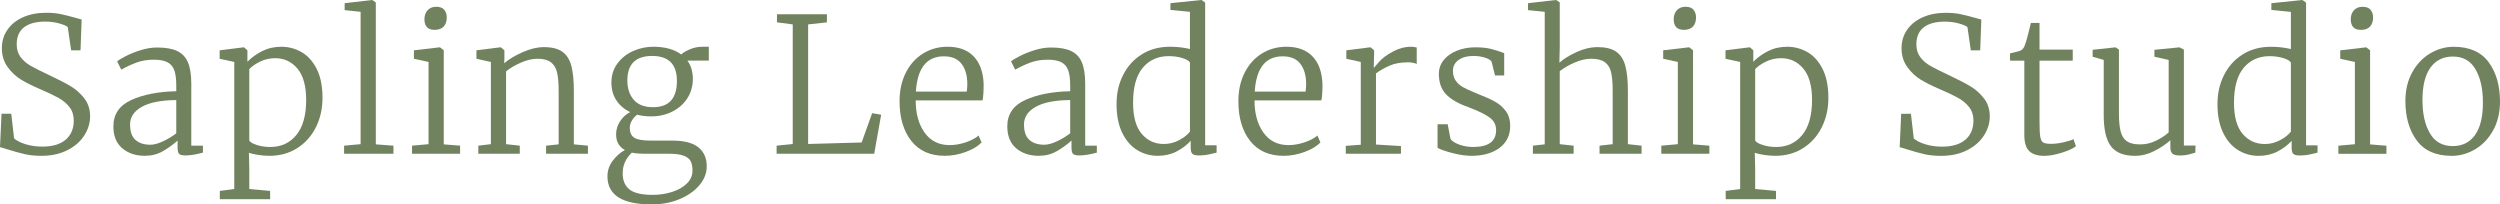 <?xml version="1.0" encoding="UTF-8"?>
<svg xmlns="http://www.w3.org/2000/svg" id="a" viewBox="0 0 5854.43 478.71">
  <path d="M57.58,360.91c-11.43-2.64-24.62-6.3-39.56-10.99-9.97-3.22-15.98-4.98-18.02-5.28l3.52-78.25H26.37l6.59,57.59c5.56,5.27,14.43,9.82,26.6,13.63,12.16,3.81,25.42,5.71,39.78,5.71,23.74,0,41.91-5.42,54.51-16.26s18.9-25.79,18.9-44.84c0-12.31-3.3-22.71-9.89-31.21s-15.1-15.67-25.5-21.54c-10.41-5.86-24.84-12.75-43.3-20.66-17.3-7.32-32.02-14.65-44.18-21.98-12.16-7.32-22.79-17.21-31.87-29.67-9.09-12.45-13.63-27.32-13.63-44.62,0-16.11,4.4-30.48,13.19-43.08,8.79-12.6,21.02-22.34,36.71-29.23,15.67-6.88,33.63-10.33,53.85-10.33,12.31,0,23.22,.96,32.75,2.86,9.52,1.91,21.61,4.91,36.27,9.01,7.91,2.35,12.6,3.67,14.07,3.96l-2.64,72.09h-21.98l-7.91-54.51c-3.52-2.93-10.33-5.78-20.44-8.57-10.11-2.78-20.88-4.18-32.31-4.18-21.69,0-38.25,4.47-49.67,13.41-11.43,8.94-17.14,22.2-17.14,39.78,0,12.02,3.08,22.06,9.23,30.11,6.15,8.06,14.07,14.88,23.74,20.44,9.67,5.57,24.62,13.04,44.84,22.42,21.1,9.97,37.59,18.54,49.45,25.72,11.87,7.18,22.27,16.56,31.21,28.14s13.41,25.57,13.41,41.98c0,15.54-4.55,30.41-13.63,44.62-9.09,14.22-22.28,25.72-39.56,34.51-17.3,8.79-37.52,13.19-60.67,13.19-14.95,0-28.13-1.32-39.56-3.96h0Z" style="fill:#71825e;"></path>
  <path d="M307.72,234.09c28.13-12.75,63.15-19.56,105.06-20.44v-13.63c0-14.95-1.54-26.74-4.62-35.39-3.08-8.64-8.43-14.95-16.05-18.9-7.62-3.96-18.32-5.93-32.09-5.93-14.95,0-28.51,2.27-40.66,6.81-12.16,4.55-23.96,10.04-35.39,16.49l-9.67-19.34c3.22-2.93,9.96-7.03,20.22-12.31s21.98-9.96,35.17-14.07c13.19-4.1,25.94-6.15,38.25-6.15,19.93,0,35.68,2.79,47.26,8.35,11.57,5.57,19.93,14.51,25.06,26.82,5.12,12.31,7.69,28.87,7.69,49.67v145.07h27.26v16.26c-16.12,4.4-29.75,6.59-40.88,6.59-7.03,0-11.87-1.1-14.51-3.3s-3.96-7.25-3.96-15.17v-16.27c-10.55,9.38-22.06,17.66-34.51,24.84-12.46,7.18-26.6,10.77-42.42,10.77-21.1,0-38.62-5.86-52.53-17.58-13.92-11.72-20.88-28.86-20.88-51.43,0-28.42,14.07-49.02,42.2-61.76h0Zm73.85,96.93c11.43-5.28,21.83-11.57,31.21-18.9v-77.81c-35.46,.29-62.35,5.57-80.67,15.83-18.32,10.26-27.48,24.03-27.48,41.32s4.25,28.79,12.75,36.27c8.5,7.47,20.07,11.21,34.73,11.21,8.2,0,18.02-2.64,29.45-7.91h0Z" style="fill:#71825e;"></path>
  <path d="M739.84,297.83c-10.26,20.66-24.84,37-43.74,49.01-18.9,12.02-40.52,18.02-64.84,18.02-8.21,0-16.86-.66-25.94-1.98-9.09-1.32-16.56-3-22.42-5.06l.88,37.37v47.48l48.8,4.4v19.34h-117.81v-19.34l33.85-4.4V145.07l-34.29-7.47v-19.78l56.27-7.03h.88l7.91,7.03v26.82c9.38-9.67,20.81-17.95,34.29-24.84,13.48-6.88,28.57-10.33,45.28-10.33s32.82,4.25,47.48,12.75c14.65,8.5,26.44,21.69,35.39,39.56,8.94,17.88,13.41,40.3,13.41,67.26,0,25.21-5.13,48.14-15.39,68.8h0Zm-130.56-153.65c-10.85,5.28-19.34,11.14-25.5,17.58v167.49c2.34,3.81,8.28,7.25,17.8,10.33,9.52,3.08,20,4.62,31.43,4.62,25.2,0,45.5-9.3,60.88-27.92,15.39-18.61,23.08-46.08,23.08-82.42,0-32.53-6.81-56.93-20.44-73.19-13.63-16.27-30.99-24.4-52.09-24.4-12.6,0-24.33,2.64-35.17,7.91h.01Z" style="fill:#71825e;"></path>
  <path d="M844.46,27.69l-37.37-3.96V7.47L871.28,0h.44l8.35,5.71V338.05l41.32,3.08v18.9h-115.61v-18.9l38.68-3.52V27.69Z" style="fill:#71825e;"></path>
  <path d="M1003.59,145.07l-34.29-7.47v-19.78l60.23-7.03h.88l8.79,7.03v220.24l38.25,3.08v18.9h-112.54v-18.9l38.68-3.52V145.07h0Zm-9.67-100.23c0-8.5,2.49-15.45,7.47-20.88,4.98-5.42,11.72-8.13,20.22-8.13s15.09,2.42,18.9,7.25c3.81,4.83,5.71,10.77,5.71,17.8,0,9.09-2.42,16.2-7.25,21.32-4.83,5.13-11.8,7.69-20.88,7.69h-.44c-15.83,0-23.74-8.35-23.74-25.06h.01Z" style="fill:#71825e;"></path>
  <path d="M1149.54,145.07l-33.85-7.47v-19.78l55.83-7.03h1.32l8.35,7.03v19.34l-.44,10.99c10.84-9.38,25.2-18.02,43.08-25.94,17.87-7.91,34.43-11.87,49.68-11.87,18.75,0,33.19,3.59,43.3,10.77,10.11,7.18,17.14,18.17,21.1,32.97s5.94,34.66,5.94,59.57v124.41l32.97,3.08v18.9h-98.03v-18.9l29.45-3.08v-124.85c0-18.46-1.25-32.97-3.74-43.52s-7.33-18.53-14.51-23.96c-7.18-5.42-17.66-8.13-31.43-8.13-11.72,0-24.4,2.93-38.03,8.79-13.63,5.87-25.43,12.75-35.39,20.66v170.56l32.09,3.52v18.9h-97.15v-18.9l29.45-3.52V145.07h.01Z" style="fill:#71825e;"></path>
  <path d="M1422.53,412.78c0-13.19,4.03-25.21,12.09-36.05,8.06-10.85,17.65-19.34,28.79-25.5-13.78-7.32-20.66-19.49-20.66-36.49,0-10.84,3.08-21.03,9.23-30.55s14.07-16.77,23.74-21.76c-13.78-6.44-24.55-15.61-32.31-27.48-7.77-11.87-11.65-25.72-11.65-41.54,0-16.99,4.68-31.87,14.07-44.62,9.38-12.75,21.61-22.49,36.71-29.23,15.09-6.74,30.84-10.11,47.26-10.11,27.25,0,49.08,6.01,65.5,18.02,4.4-4.1,11.21-8.13,20.44-12.09s19.12-5.93,29.67-5.93h14.51v32.53h-50.12c8.5,11.73,12.75,25.94,12.75,42.64s-4.4,32.61-13.19,45.94c-8.79,13.34-20.59,23.67-35.39,30.99-14.8,7.33-31.14,10.99-49.01,10.99-12.02,0-23.01-1.32-32.97-3.96-5.28,4.11-9.45,8.87-12.53,14.29-3.08,5.43-4.62,10.92-4.62,16.48,0,11.14,3.59,18.9,10.77,23.3s19.71,6.59,37.59,6.59h51.87c27.26,0,47.4,5.28,60.45,15.83,13.04,10.55,19.56,25.35,19.56,44.4,0,15.83-5.71,30.55-17.14,44.18s-27.04,24.54-46.82,32.75c-19.78,8.2-41.4,12.31-64.84,12.31-69.17,0-103.75-21.98-103.75-65.94h0Zm151.22,36.72c14.36-4.55,25.94-11.14,34.73-19.78,8.79-8.65,13.19-18.68,13.19-30.11,0-9.09-1.39-16.42-4.18-21.98-2.79-5.57-8.21-9.89-16.27-12.97s-19.71-4.62-34.95-4.62h-54.51c-14.07,0-24.77-.88-32.09-2.64-14.36,13.77-21.54,29.89-21.54,48.36,0,16.7,5.28,29.3,15.83,37.81,10.55,8.5,28.72,12.75,54.51,12.75,15.83,0,30.92-2.27,45.28-6.81h0Zm11.43-260.03c0-38.97-19.34-58.47-58.03-58.47s-58.03,19.2-58.03,57.59c0,18.46,4.98,33.49,14.95,45.06,9.96,11.58,25.06,17.36,45.28,17.36,37.21,0,55.83-20.51,55.83-61.54h0Z" style="fill:#71825e;"></path>
  <path d="M1856.41,57.15l-36.93-4.83v-18.9h116.93v18.9l-43.96,4.83V337.17l125.29-3.52,24.62-68.58,21.1,3.52-16.27,91.44h-228.59v-18.9l37.81-3.96V57.15h0Z" style="fill:#71825e;"></path>
  <path d="M2134.01,329.92c-18.32-23.3-27.47-54.29-27.47-92.98,0-24.91,4.84-47.04,14.51-66.38s23.08-34.36,40.22-45.06,36.41-16.05,57.81-16.05c26.08,0,46.38,7.47,60.88,22.42,14.51,14.95,22.34,36.49,23.52,64.62,0,18.17-.88,31.07-2.64,38.69h-156.5c0,30.77,6.96,55.91,20.88,75.39,13.92,19.49,33.48,29.23,58.69,29.23,12.31,0,24.91-2.2,37.81-6.59,12.89-4.4,22.86-9.67,29.89-15.83l7.03,16.27c-8.5,8.79-20.88,16.2-37.15,22.2s-32.61,9.01-49.02,9.01c-34,0-60.16-11.65-78.47-34.95h.01Zm129.9-115.39c.88-6.15,1.32-12.6,1.32-19.34-.29-19.34-4.91-34.73-13.85-46.16-8.94-11.43-22.64-17.14-41.1-17.14-40.16,0-61.98,27.55-65.5,82.64h119.13Z" style="fill:#71825e;"></path>
  <path d="M2401.07,234.09c28.13-12.75,63.15-19.56,105.06-20.44v-13.63c0-14.95-1.54-26.74-4.62-35.39-3.08-8.64-8.43-14.95-16.05-18.9-7.62-3.96-18.32-5.93-32.09-5.93-14.95,0-28.51,2.27-40.66,6.81-12.16,4.55-23.96,10.04-35.39,16.49l-9.67-19.34c3.22-2.93,9.96-7.03,20.22-12.31,10.25-5.28,21.98-9.96,35.17-14.07,13.19-4.1,25.94-6.15,38.25-6.15,19.93,0,35.68,2.79,47.26,8.35,11.57,5.57,19.93,14.51,25.06,26.82,5.12,12.31,7.69,28.87,7.69,49.67v145.07h27.25v16.26c-16.12,4.4-29.75,6.59-40.88,6.59-7.03,0-11.87-1.1-14.51-3.3s-3.96-7.25-3.96-15.17v-16.27c-10.55,9.38-22.05,17.66-34.51,24.84s-26.6,10.77-42.42,10.77c-21.1,0-38.62-5.86-52.53-17.58-13.92-11.72-20.88-28.86-20.88-51.43,0-28.42,14.07-49.02,42.2-61.76h0Zm73.85,96.93c11.43-5.28,21.83-11.57,31.21-18.9v-77.81c-35.46,.29-62.36,5.57-80.67,15.83-18.32,10.26-27.48,24.03-27.48,41.32s4.25,28.79,12.75,36.27c8.5,7.47,20.07,11.21,34.73,11.21,8.2,0,18.02-2.64,29.45-7.91h.01Z" style="fill:#71825e;"></path>
  <path d="M2663.06,351.46c-14.66-8.94-26.38-22.49-35.17-40.66s-13.19-40.44-13.19-66.82,5.12-47.98,15.38-68.36c10.26-20.37,24.84-36.49,43.74-48.36,18.9-11.87,40.95-17.8,66.16-17.8,16.11,0,31.65,1.76,46.6,5.28V27.69l-45.72-4.4V7.47l72.1-7.47h.88l8.35,6.15V340.25h26.82v17.14c-1.47,.3-6.45,1.47-14.95,3.52s-17.58,3.08-27.25,3.08c-6.75,0-11.5-1.17-14.29-3.52-2.79-2.34-4.18-7.47-4.18-15.39v-15.39c-9.09,9.97-20.15,18.32-33.19,25.06s-27.77,10.11-44.18,10.11c-17.29,0-33.27-4.47-47.92-13.41h0Zm98.25-23.29c11.28-6,19.71-12.67,25.28-20V146.39c-2.35-4.1-8.43-7.62-18.24-10.55-9.82-2.93-20.3-4.4-31.43-4.4-25.21,0-45.43,9.01-60.67,27.04-15.24,18.02-22.86,45.35-22.86,81.99,0,32.83,6.74,57.15,20.22,72.97,13.48,15.83,30.77,23.74,51.87,23.74,12.6,0,24.54-3,35.83-9.01h0Z" style="fill:#71825e;"></path>
  <path d="M2927.48,329.92c-18.32-23.3-27.48-54.29-27.48-92.98,0-24.91,4.83-47.04,14.51-66.38,9.67-19.34,23.08-34.36,40.22-45.06s36.41-16.05,57.81-16.05c26.08,0,46.38,7.47,60.88,22.42,14.51,14.95,22.34,36.49,23.52,64.62,0,18.17-.88,31.07-2.64,38.69h-156.5c0,30.77,6.96,55.91,20.88,75.39,13.92,19.49,33.48,29.23,58.69,29.23,12.31,0,24.91-2.2,37.81-6.59,12.89-4.4,22.86-9.67,29.89-15.83l7.03,16.27c-8.5,8.79-20.88,16.2-37.15,22.2-16.26,6-32.61,9.01-49.01,9.01-34,0-60.16-11.65-78.47-34.95h.01Zm129.9-115.39c.88-6.15,1.32-12.6,1.32-19.34-.3-19.34-4.91-34.73-13.85-46.16-8.94-11.43-22.64-17.14-41.1-17.14-40.15,0-61.98,27.55-65.5,82.64h119.13Z" style="fill:#71825e;"></path>
  <path d="M3151.46,341.57l35.17-2.64V145.07l-33.85-7.47v-19.78l55.83-7.03h.88l8.35,7.03v7.03l-.88,33.41h.88c.58-.58,4.46-5.06,11.65-13.41,7.18-8.35,17.87-16.33,32.09-23.96,14.21-7.62,28.5-11.43,42.86-11.43,4.69,0,9.08,.59,13.19,1.76v38.68c-1.17-.88-3.74-1.76-7.69-2.64-3.96-.88-8.13-1.32-12.53-1.32-16.71,0-30.92,2.49-42.64,7.47-11.73,4.99-22.57,11.14-32.53,18.46v166.61l58.47,3.52v18.02h-129.24v-18.46h-.01Z" style="fill:#71825e;"></path>
  <path d="M3396.75,325.3c3.22,4.99,9.96,9.38,20.22,13.19,10.25,3.81,21.24,5.71,32.97,5.71,35.75,0,53.63-13.19,53.63-39.56,0-12.01-4.99-21.76-14.95-29.23-9.97-7.47-26.97-15.75-50.99-24.84-23.74-8.5-41.03-18.61-51.87-30.33-10.85-11.72-16.26-27.4-16.26-47.04,0-12.6,3.88-23.59,11.65-32.97,7.76-9.38,18.17-16.63,31.21-21.76,13.04-5.12,27.18-7.69,42.42-7.69s27.47,1.32,37.59,3.96,20.15,5.87,30.11,9.67v52.31h-21.54l-7.91-32.09c-2.05-3.8-7.25-7.03-15.61-9.67-8.35-2.64-17.52-3.96-27.48-3.96-14.07,0-25.5,3.15-34.29,9.45-8.79,6.31-13.19,14.73-13.19,25.28,0,9.38,2.2,17.14,6.59,23.3,4.4,6.16,9.82,11.07,16.27,14.73,6.44,3.67,15.39,7.84,26.82,12.53l8.35,3.52c16.71,6.45,30.18,12.53,40.44,18.24s18.75,13.19,25.5,22.42c6.74,9.23,10.11,20.74,10.11,34.51,0,21.69-8.28,38.76-24.84,51.21-16.56,12.46-38.62,18.68-66.16,18.68-12.61,0-26.97-2.05-43.08-6.15-16.12-4.1-28.13-8.2-36.05-12.31v-55.39h23.74l6.59,34.29h.01Z" style="fill:#71825e;"></path>
  <path d="M3617.42,27.69l-39.12-3.96V7.47l65.06-7.47h.88l8.35,5.71V110.34l-.88,36.49c9.38-8.5,22.56-16.71,39.56-24.62,16.99-7.91,33.7-11.87,50.11-11.87,18.46,0,32.82,3.52,43.08,10.55,10.25,7.03,17.43,17.96,21.54,32.75,4.1,14.8,6.15,34.8,6.15,60.01v123.97l32.09,3.52v18.9h-98.47v-18.9l30.77-3.52v-124.41c0-18.75-1.25-33.41-3.74-43.96-2.49-10.55-7.4-18.46-14.73-23.74-7.33-5.28-18.02-7.91-32.09-7.91-11.73,0-24.33,2.86-37.81,8.57-13.48,5.71-25.35,12.53-35.61,20.44v171l32.53,3.52v18.9h-95.39v-18.9l27.7-3.08V27.69h.02Z" style="fill:#71825e;"></path>
  <path d="M3929.1,145.07l-34.29-7.47v-19.78l60.22-7.03h.88l8.79,7.03v220.24l38.25,3.08v18.9h-112.54v-18.9l38.69-3.52V145.07h0Zm-9.67-100.23c0-8.5,2.49-15.45,7.47-20.88,4.98-5.42,11.72-8.13,20.22-8.13s15.09,2.42,18.9,7.25c3.81,4.83,5.71,10.77,5.71,17.8,0,9.09-2.42,16.2-7.25,21.32-4.84,5.13-11.8,7.69-20.88,7.69h-.44c-15.82,0-23.74-8.35-23.74-25.06h.01Z" style="fill:#71825e;"></path>
  <path d="M4266.27,297.83c-10.26,20.66-24.84,37-43.74,49.01-18.9,12.02-40.52,18.02-64.84,18.02-8.21,0-16.86-.66-25.94-1.98-9.09-1.32-16.56-3-22.42-5.06l.88,37.37v47.48l48.8,4.4v19.34h-117.81v-19.34l33.85-4.4V145.07l-34.29-7.47v-19.78l56.27-7.03h.88l7.91,7.03v26.82c9.38-9.67,20.8-17.95,34.29-24.84,13.47-6.88,28.57-10.33,45.28-10.33s32.82,4.25,47.48,12.75c14.65,8.5,26.45,21.69,35.39,39.56,8.94,17.88,13.41,40.3,13.41,67.26,0,25.21-5.13,48.14-15.39,68.8h0Zm-130.56-153.65c-10.85,5.28-19.34,11.14-25.5,17.58v167.49c2.34,3.81,8.28,7.25,17.8,10.33s20,4.62,31.43,4.62c25.2,0,45.5-9.3,60.88-27.92,15.38-18.61,23.08-46.08,23.08-82.42,0-32.53-6.81-56.93-20.44-73.19-13.63-16.27-30.99-24.4-52.09-24.4-12.61,0-24.33,2.64-35.17,7.91h0Z" style="fill:#71825e;"></path>
  <path d="M4506.19,360.99c-11.43-2.64-24.62-6.3-39.56-10.99-9.97-3.22-15.98-4.98-18.02-5.28l3.52-78.25h22.85l6.59,57.59c5.56,5.27,14.43,9.82,26.6,13.63,12.16,3.81,25.42,5.71,39.79,5.71,23.74,0,41.91-5.42,54.51-16.26,12.6-10.84,18.9-25.79,18.9-44.84,0-12.31-3.3-22.71-9.89-31.21s-15.1-15.67-25.5-21.54c-10.41-5.86-24.84-12.75-43.3-20.66-17.3-7.32-32.02-14.65-44.18-21.98-12.17-7.32-22.79-17.21-31.87-29.67-9.09-12.45-13.63-27.32-13.63-44.62,0-16.11,4.4-30.48,13.19-43.08,8.79-12.6,21.02-22.34,36.71-29.23,15.67-6.88,33.63-10.33,53.85-10.33,12.31,0,23.22,.96,32.75,2.86,9.52,1.91,21.61,4.91,36.27,9.01,7.91,2.35,12.6,3.67,14.07,3.96l-2.64,72.09h-21.98l-7.91-54.51c-3.52-2.93-10.33-5.78-20.44-8.57-10.11-2.78-20.88-4.18-32.31-4.18-21.69,0-38.25,4.47-49.68,13.41s-17.14,22.2-17.14,39.78c0,12.02,3.08,22.06,9.23,30.11,6.15,8.06,14.07,14.88,23.74,20.44,9.67,5.57,24.62,13.04,44.84,22.42,21.1,9.97,37.58,18.54,49.45,25.72s22.27,16.56,31.21,28.13c8.94,11.58,13.41,25.57,13.41,41.98,0,15.54-4.55,30.41-13.63,44.62-9.09,14.22-22.28,25.72-39.56,34.51-17.3,8.79-37.52,13.19-60.67,13.19-14.95,0-28.13-1.32-39.56-3.96h0Z" style="fill:#71825e;"></path>
  <path d="M4752.36,354.18c-7.91-7.18-11.87-20-11.87-38.46V142.08h-33.41v-17.14c14.65-3.22,23.15-5.56,25.5-7.03,4.4-2.34,7.62-6.88,9.67-13.63,1.76-4.4,4.1-12.31,7.03-23.74s5.12-20.37,6.59-26.82h20.22v62.42h77.81v25.94h-77.81v142.43c0,17,.58,28.95,1.76,35.83,1.17,6.89,3.52,11.36,7.03,13.41,3.52,2.05,9.67,3.08,18.46,3.08s18.02-1.17,28.57-3.52c10.55-2.34,18.46-4.84,23.74-7.47l5.71,16.71c-6.75,5.28-17.88,10.33-33.41,15.17-15.54,4.84-29.01,7.25-40.44,7.25-15.54,0-27.25-3.59-35.17-10.77l.02-.02Z" style="fill:#71825e;"></path>
  <path d="M5087.77,360.11c-3.52-2.64-5.28-7.47-5.28-14.51v-17.14c-10.85,9.67-23.59,18.17-38.24,25.5-14.66,7.32-29.31,10.99-43.96,10.99-26.67,0-45.65-7.47-56.93-22.42-11.29-14.95-16.92-39.27-16.92-72.97V140.32l-25.94-7.47v-16.26l53.19-5.71h.44l7.91,5.28v148.14c0,18.46,1.32,32.9,3.96,43.3,2.64,10.41,7.47,18.1,14.51,23.08,7.03,4.99,17.29,7.47,30.77,7.47s25.2-2.78,36.93-8.35c11.72-5.56,21.83-12.16,30.33-19.78V140.33l-33.41-7.47v-16.26l58.47-5.71h.44l10.11,5.28v224.63h27.25l-.44,16.71c-1.47,.3-5.71,1.47-12.75,3.52s-14.95,3.08-23.74,3.08c-7.62,0-13.19-1.32-16.71-3.96v-.04Z" style="fill:#71825e;"></path>
  <path d="M5241.19,351.54c-14.66-8.94-26.38-22.49-35.17-40.66s-13.19-40.44-13.19-66.82,5.12-47.98,15.39-68.36c10.25-20.37,24.84-36.49,43.74-48.36,18.9-11.87,40.95-17.8,66.16-17.8,16.11,0,31.65,1.76,46.6,5.28V27.78l-45.72-4.4V7.55L5391.09,.08h.88l8.35,6.15V340.33h26.81v17.14c-1.47,.3-6.45,1.47-14.95,3.52-8.5,2.05-17.58,3.08-27.26,3.08-6.75,0-11.5-1.17-14.29-3.52-2.79-2.34-4.18-7.47-4.18-15.39v-15.39c-9.09,9.97-20.15,18.32-33.19,25.06s-27.77,10.11-44.18,10.11c-17.3,0-33.27-4.47-47.92-13.41h.03Zm98.25-23.29c11.28-6,19.71-12.67,25.28-20V146.47c-2.35-4.1-8.43-7.62-18.24-10.55-9.82-2.93-20.3-4.4-31.43-4.4-25.21,0-45.43,9.01-60.66,27.04-15.24,18.02-22.86,45.35-22.86,81.99,0,32.83,6.74,57.15,20.22,72.97,13.48,15.83,30.77,23.74,51.87,23.74,12.6,0,24.54-3,35.83-9.01h-.01Z" style="fill:#71825e;"></path>
  <path d="M5514.62,145.15l-34.29-7.47v-19.78l60.23-7.03h.88l8.79,7.03v220.24l38.25,3.08v18.9h-112.54v-18.9l38.68-3.52V145.16h0Zm-9.67-100.24c0-8.5,2.49-15.45,7.47-20.88,4.98-5.42,11.72-8.13,20.22-8.13s15.09,2.42,18.9,7.25,5.71,10.77,5.71,17.8c0,9.09-2.42,16.2-7.25,21.32-4.84,5.13-11.8,7.69-20.88,7.69h-.44c-15.83,0-23.74-8.35-23.74-25.06h.01Z" style="fill:#71825e;"></path>
  <path d="M5648.91,169.33c10.69-19.34,24.76-34.14,42.2-44.4,17.43-10.26,35.68-15.39,54.73-15.39,36.93,0,64.25,12.02,81.99,36.05,17.73,24.03,26.6,54.81,26.6,92.32,0,25.5-5.35,47.92-16.04,67.26-10.7,19.34-24.77,34.14-42.2,44.4-17.44,10.26-35.68,15.39-54.73,15.39-36.93,0-64.26-12.01-81.99-36.05-17.73-24.03-26.6-54.8-26.6-92.32,0-25.5,5.34-47.92,16.05-67.26h-.01Zm147.05,146.83c12.31-17.29,18.46-42.49,18.46-75.61s-5.71-57.59-17.14-77.81-29.16-30.33-53.19-30.33c-22.57,0-40.08,8.65-52.53,25.94-12.46,17.3-18.68,42.5-18.68,75.61s5.78,57.96,17.36,78.03c11.57,20.08,29.38,30.11,53.41,30.11,22.56,0,40-8.64,52.31-25.94Z" style="fill:#71825e;"></path>
</svg>
